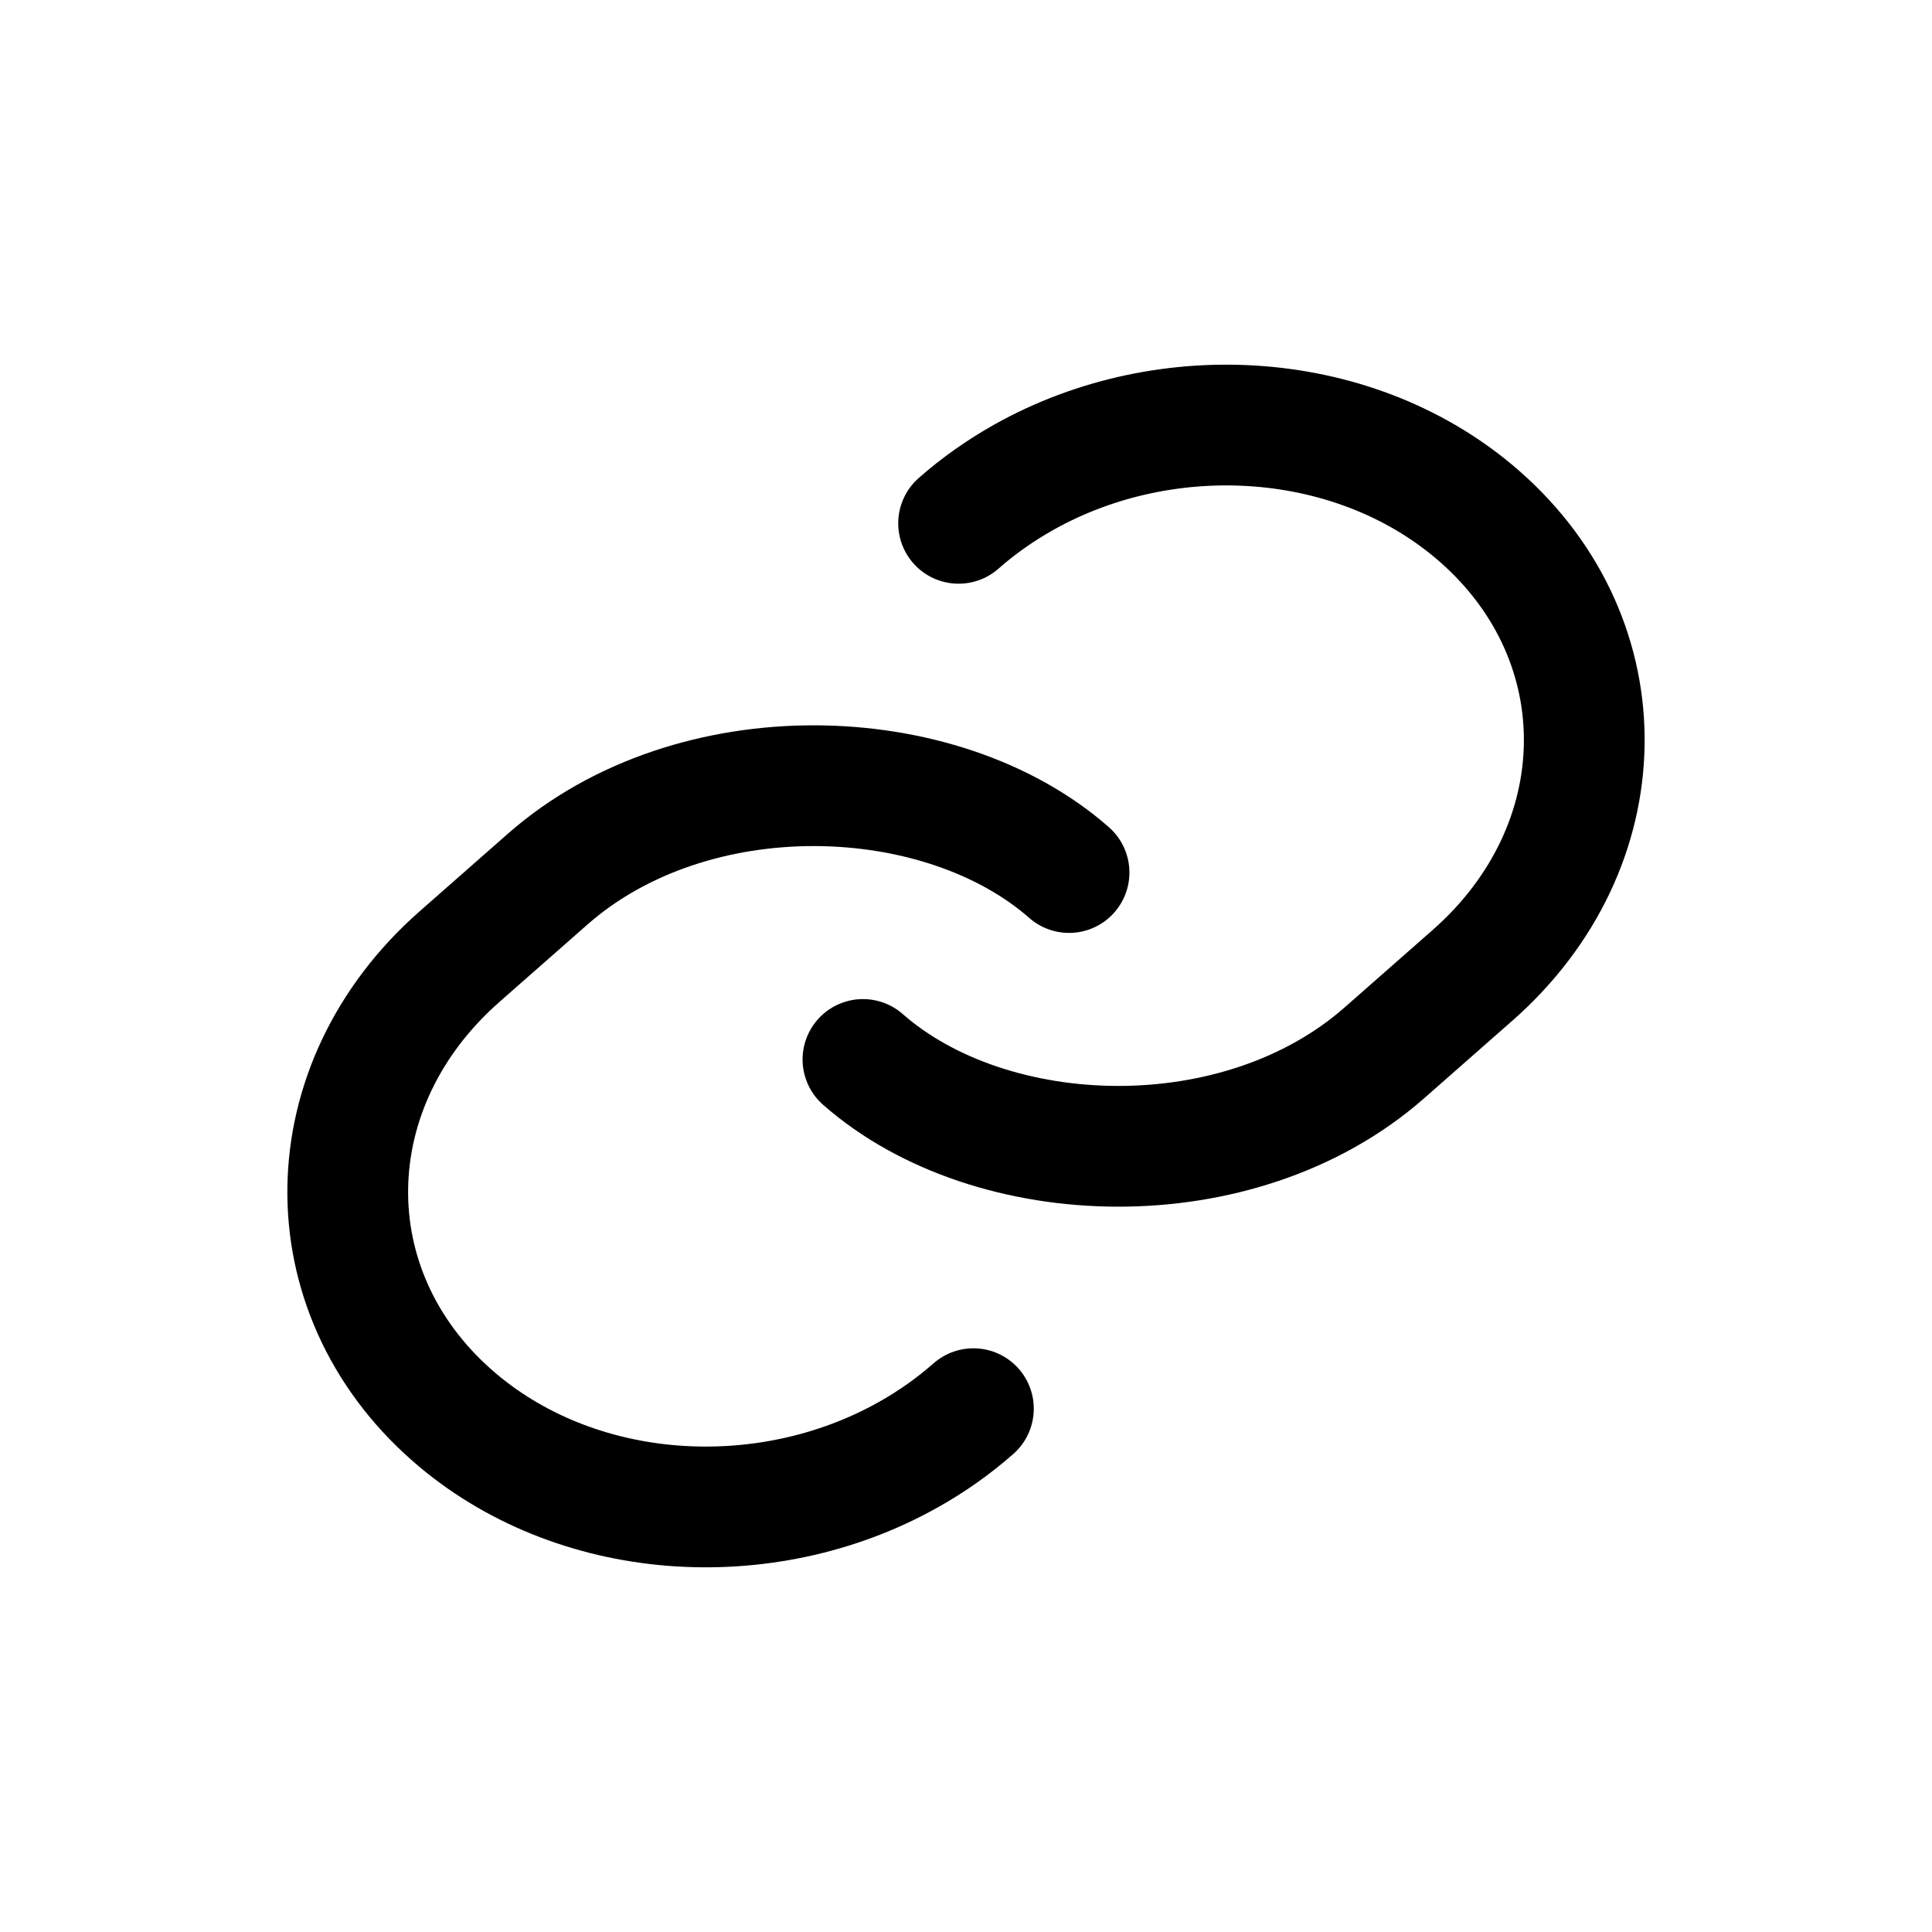 <svg width="24" height="24" viewBox="0 0 24 24" fill="none" xmlns="http://www.w3.org/2000/svg">
<g clip-path="url(#clip0_3983_2684)">
<path d="M13.28 10.839C11.688 9.44 8.608 9.334 6.803 10.921C6.589 11.109 5.884 11.729 5.708 11.884C3.894 13.48 3.852 16.03 5.615 17.581C7.134 18.917 9.498 19.074 11.283 18.071C11.57 17.91 11.841 17.72 12.092 17.499" stroke="black" stroke-width="1.5" stroke-linecap="round" stroke-linejoin="round"/>
<path d="M10.72 13.161C12.312 14.56 15.392 14.666 17.197 13.079C17.411 12.891 18.116 12.271 18.292 12.116C20.106 10.52 20.148 7.97 18.385 6.419C16.866 5.083 14.502 4.926 12.717 5.929C12.431 6.09 12.159 6.28 11.908 6.501" stroke="black" stroke-width="1.5" stroke-linecap="round" stroke-linejoin="round"/>
</g>
<defs>
<clipPath id="clip0_3983_2684">
<rect width="24" height="24" fill="white"/>
</clipPath>
</defs>
</svg>
